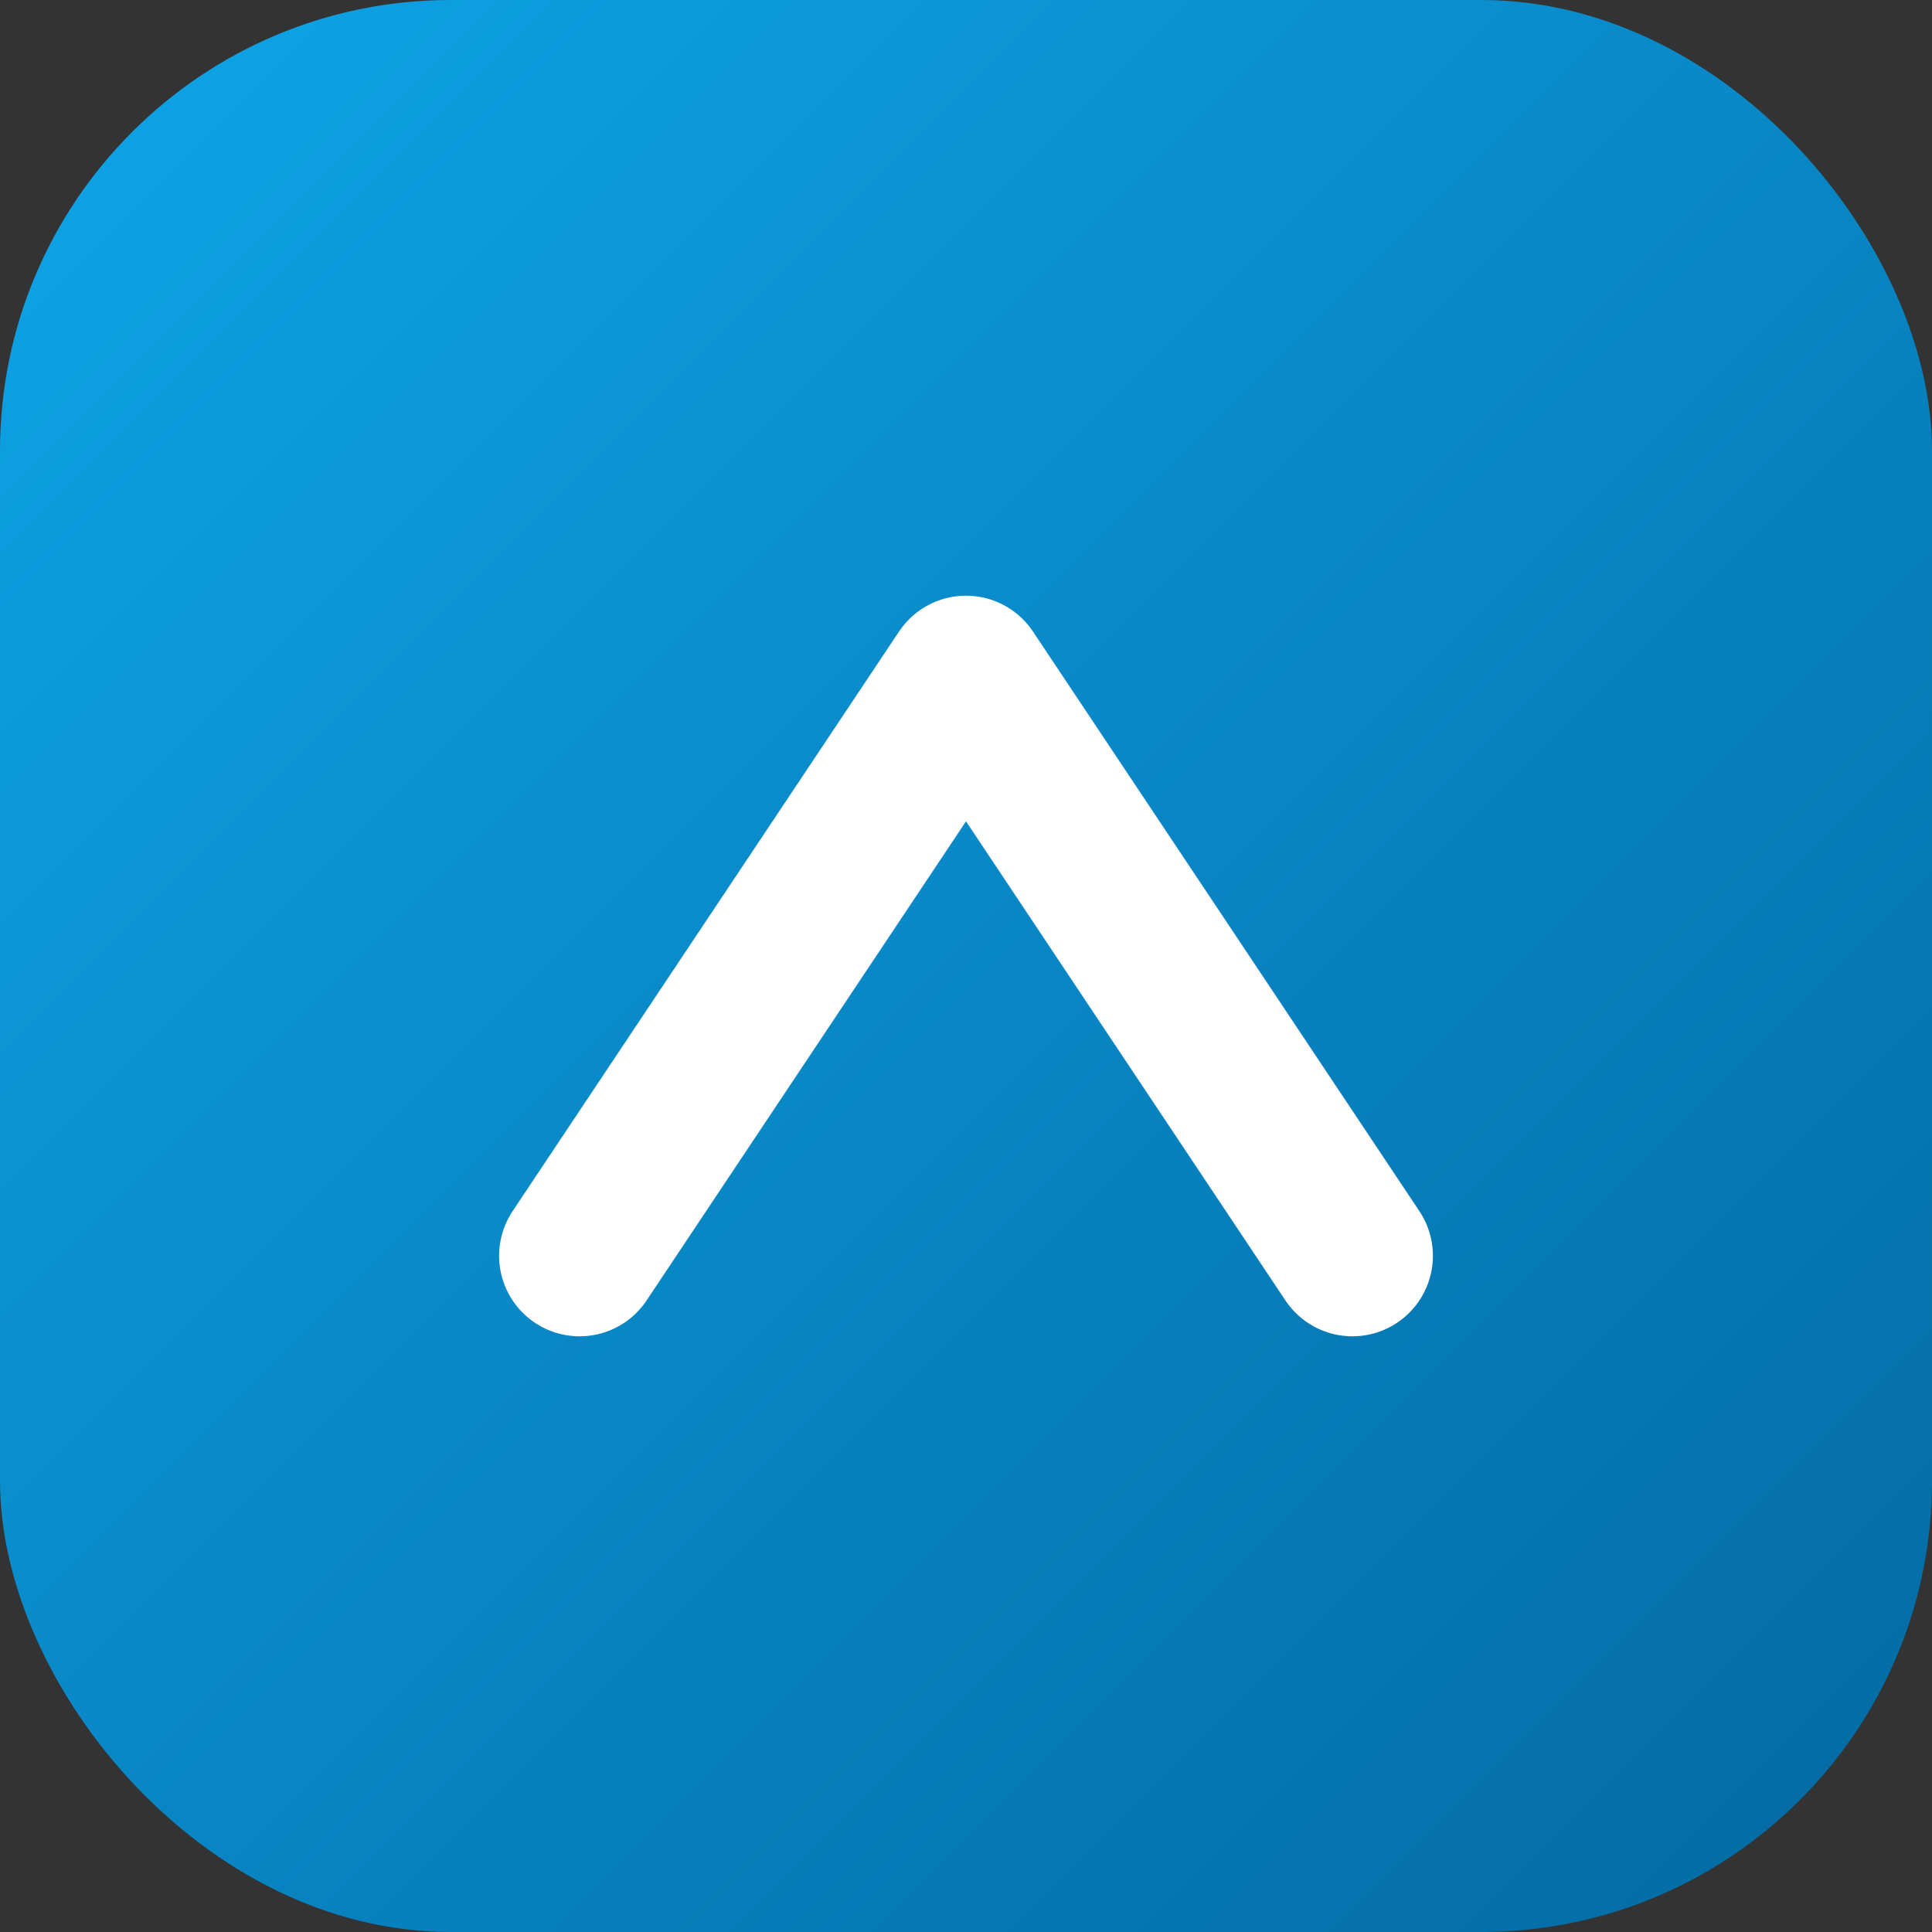 <svg xmlns='http://www.w3.org/2000/svg' viewBox='0 0 120 120'>
  <rect x="0" y="0" width="120" height="120" fill="#333333" stroke="none"/>
  <defs><linearGradient id='g' x1='0' y1='0' x2='1' y2='1'><stop offset='0' stop-color='#0ea5e9'/><stop offset='1' stop-color='#0369a1'/></linearGradient></defs>
  <rect width='120' height='120' rx='28' fill='url(#g)'/>
  <path d='M36 78l24-36 24 36' fill='none' stroke='#fff' stroke-width='10' stroke-linecap='round' stroke-linejoin='round'/>
</svg>